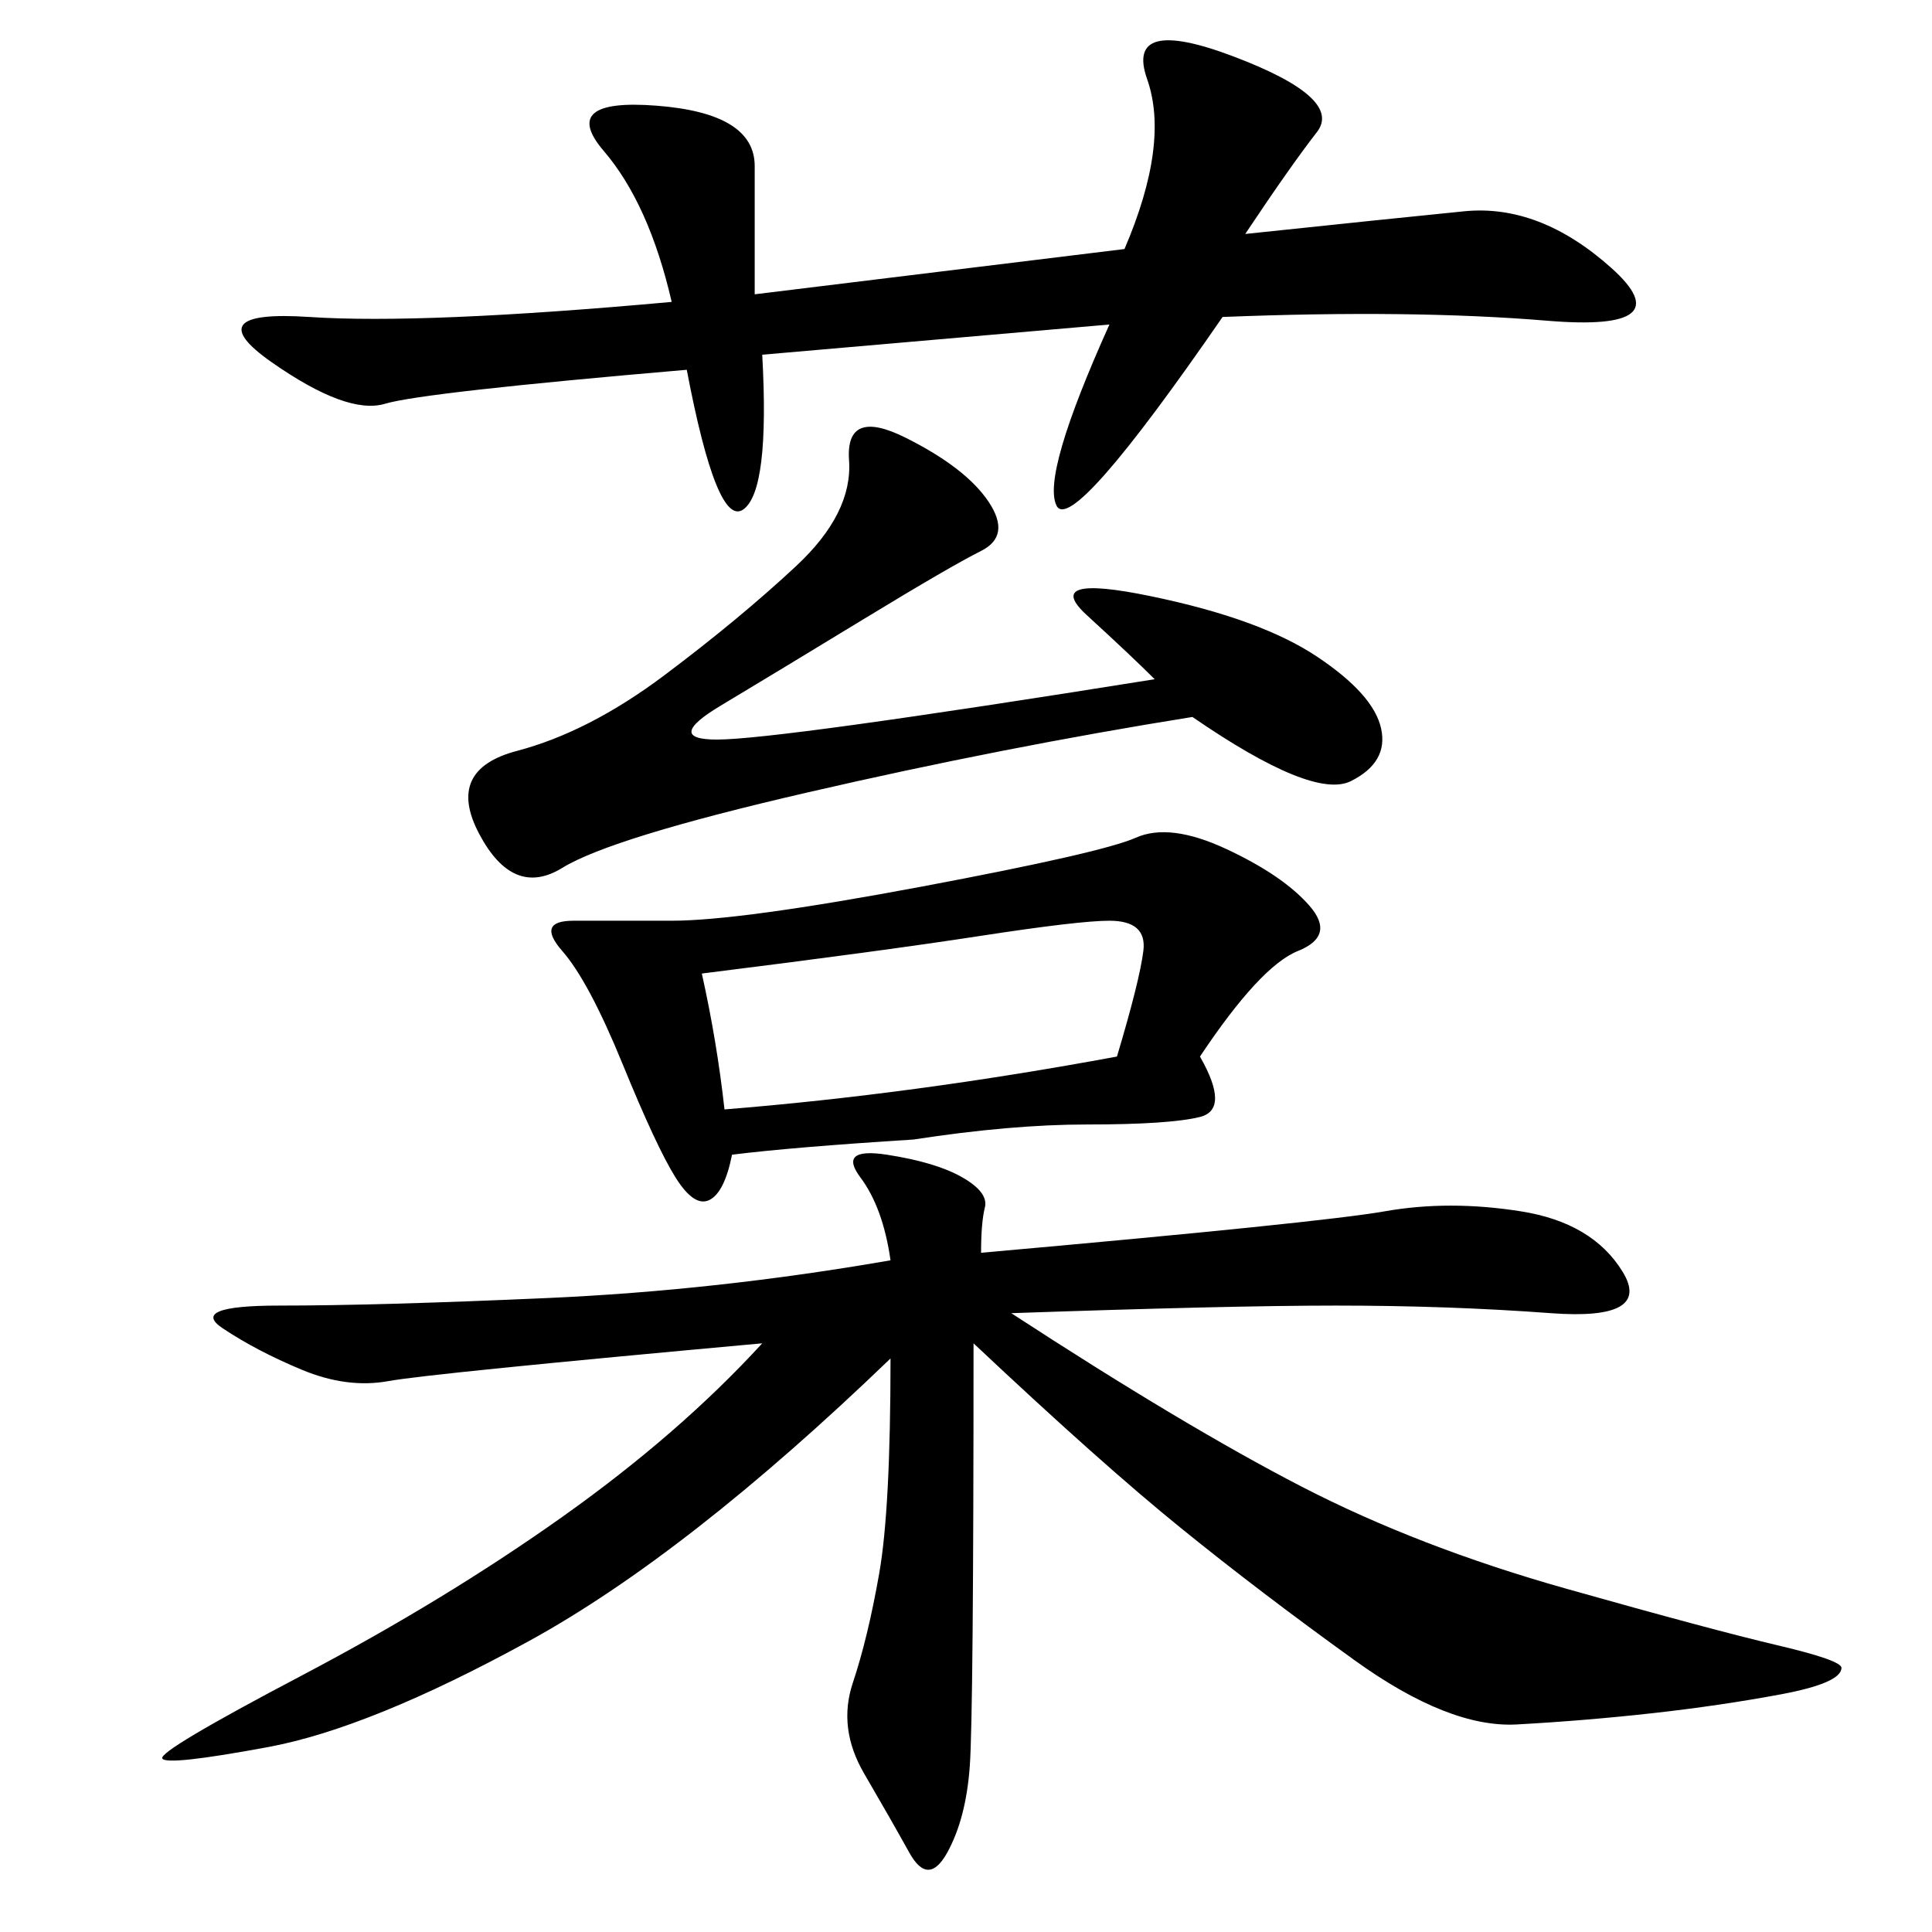 <svg xmlns="http://www.w3.org/2000/svg" xmlns:xlink="http://www.w3.org/1999/xlink" width="300" height="300"><path d="M152.34 194.53Q205.08 189.84 215.04 188.09Q225 186.33 236.13 188.09Q247.27 189.84 251.95 197.46Q256.64 205.08 240.82 203.91Q225 202.73 207.42 202.73L207.42 202.73Q191.02 202.73 157.03 203.91L157.03 203.91Q183.98 221.48 202.15 230.86Q220.31 240.23 243.16 246.68Q266.02 253.13 275.98 255.47Q285.94 257.81 285.94 258.98L285.94 258.98Q285.94 261.33 276.56 263.09Q267.19 264.84 256.64 266.02Q246.09 267.19 235.55 267.77Q225 268.36 210.35 257.81Q195.70 247.27 183.40 237.30Q171.09 227.34 151.17 208.59L151.17 208.59Q151.17 266.02 150.59 274.22Q150 282.42 147.07 287.70Q144.14 292.97 141.21 287.70Q138.28 282.42 134.18 275.39Q130.08 268.36 132.42 261.33Q134.77 254.30 136.52 244.34Q138.28 234.38 138.28 210.94L138.28 210.94Q106.64 241.41 82.03 254.88Q57.42 268.36 41.60 271.29Q25.78 274.22 25.20 273.05Q24.61 271.88 46.88 260.16Q69.14 248.44 87.30 235.55Q105.47 222.66 118.36 208.59L118.36 208.59Q66.80 213.28 60.35 214.45Q53.91 215.63 46.88 212.70Q39.84 209.77 34.57 206.25Q29.30 202.73 43.36 202.73L43.36 202.73Q58.59 202.73 84.96 201.56Q111.33 200.39 138.28 195.70L138.28 195.70Q137.11 187.50 133.59 182.81Q130.08 178.13 137.70 179.30Q145.31 180.47 149.41 182.81Q153.52 185.16 152.93 187.50Q152.34 189.84 152.34 194.53L152.34 194.53ZM117.19 45.70L174.61 38.67Q181.64 22.27 178.13 12.30Q174.61 2.34 191.60 8.79Q208.59 15.23 204.49 20.51Q200.39 25.78 193.36 36.33L193.36 36.33Q215.63 33.98 227.34 32.81Q239.06 31.64 250.20 41.60Q261.33 51.56 240.23 49.80Q219.14 48.05 189.84 49.22L189.84 49.22Q166.41 83.20 164.06 78.52Q161.72 73.83 172.27 50.39L172.27 50.39L118.36 55.08Q119.53 76.17 115.43 79.10Q111.33 82.03 106.64 57.42L106.64 57.42Q65.63 60.94 59.77 62.70Q53.91 64.45 42.19 56.25Q30.47 48.05 48.05 49.22Q65.63 50.39 104.30 46.88L104.30 46.88Q100.78 31.64 93.75 23.44Q86.72 15.23 101.95 16.41Q117.19 17.58 117.19 25.78L117.19 25.78L117.19 45.70ZM113.67 179.30Q112.50 185.16 110.16 186.33Q107.81 187.50 104.88 182.81Q101.95 178.13 96.68 165.23Q91.41 152.34 87.30 147.66Q83.20 142.97 89.06 142.97L89.06 142.97L104.30 142.97Q114.84 142.97 142.97 137.70Q171.09 132.42 176.37 130.08Q181.64 127.73 190.43 131.84Q199.22 135.94 203.32 140.63Q207.42 145.31 201.56 147.66Q195.70 150 186.33 164.06L186.33 164.06Q191.02 172.27 186.33 173.44Q181.64 174.61 168.75 174.61L168.75 174.61Q157.03 174.61 141.80 176.95L141.80 176.95Q123.05 178.13 113.67 179.30L113.67 179.30ZM179.30 105.47Q175.78 101.95 168.75 95.51Q161.72 89.06 178.71 92.58Q195.70 96.09 204.49 101.95Q213.28 107.81 214.45 113.09Q215.63 118.36 209.77 121.29Q203.91 124.22 185.16 111.33L185.16 111.33Q155.86 116.02 125.39 123.05Q94.92 130.08 87.30 134.77Q79.69 139.45 74.41 129.49Q69.14 119.53 80.27 116.60Q91.41 113.67 103.13 104.88Q114.84 96.09 123.63 87.89Q132.42 79.69 131.84 71.48Q131.25 63.28 140.63 67.97Q150 72.66 153.52 77.93Q157.03 83.20 152.34 85.55Q147.66 87.89 134.18 96.09Q120.70 104.30 111.91 109.57Q103.13 114.84 111.33 114.84L111.33 114.84Q120.70 114.84 179.30 105.47L179.30 105.47ZM112.50 172.27Q141.80 169.92 173.44 164.06L173.44 164.06Q176.95 152.34 177.54 147.66Q178.13 142.97 172.27 142.97L172.27 142.97Q167.58 142.97 152.34 145.31Q137.11 147.66 108.98 151.17L108.98 151.17Q111.33 161.72 112.50 172.27L112.50 172.27Z"/></svg>
